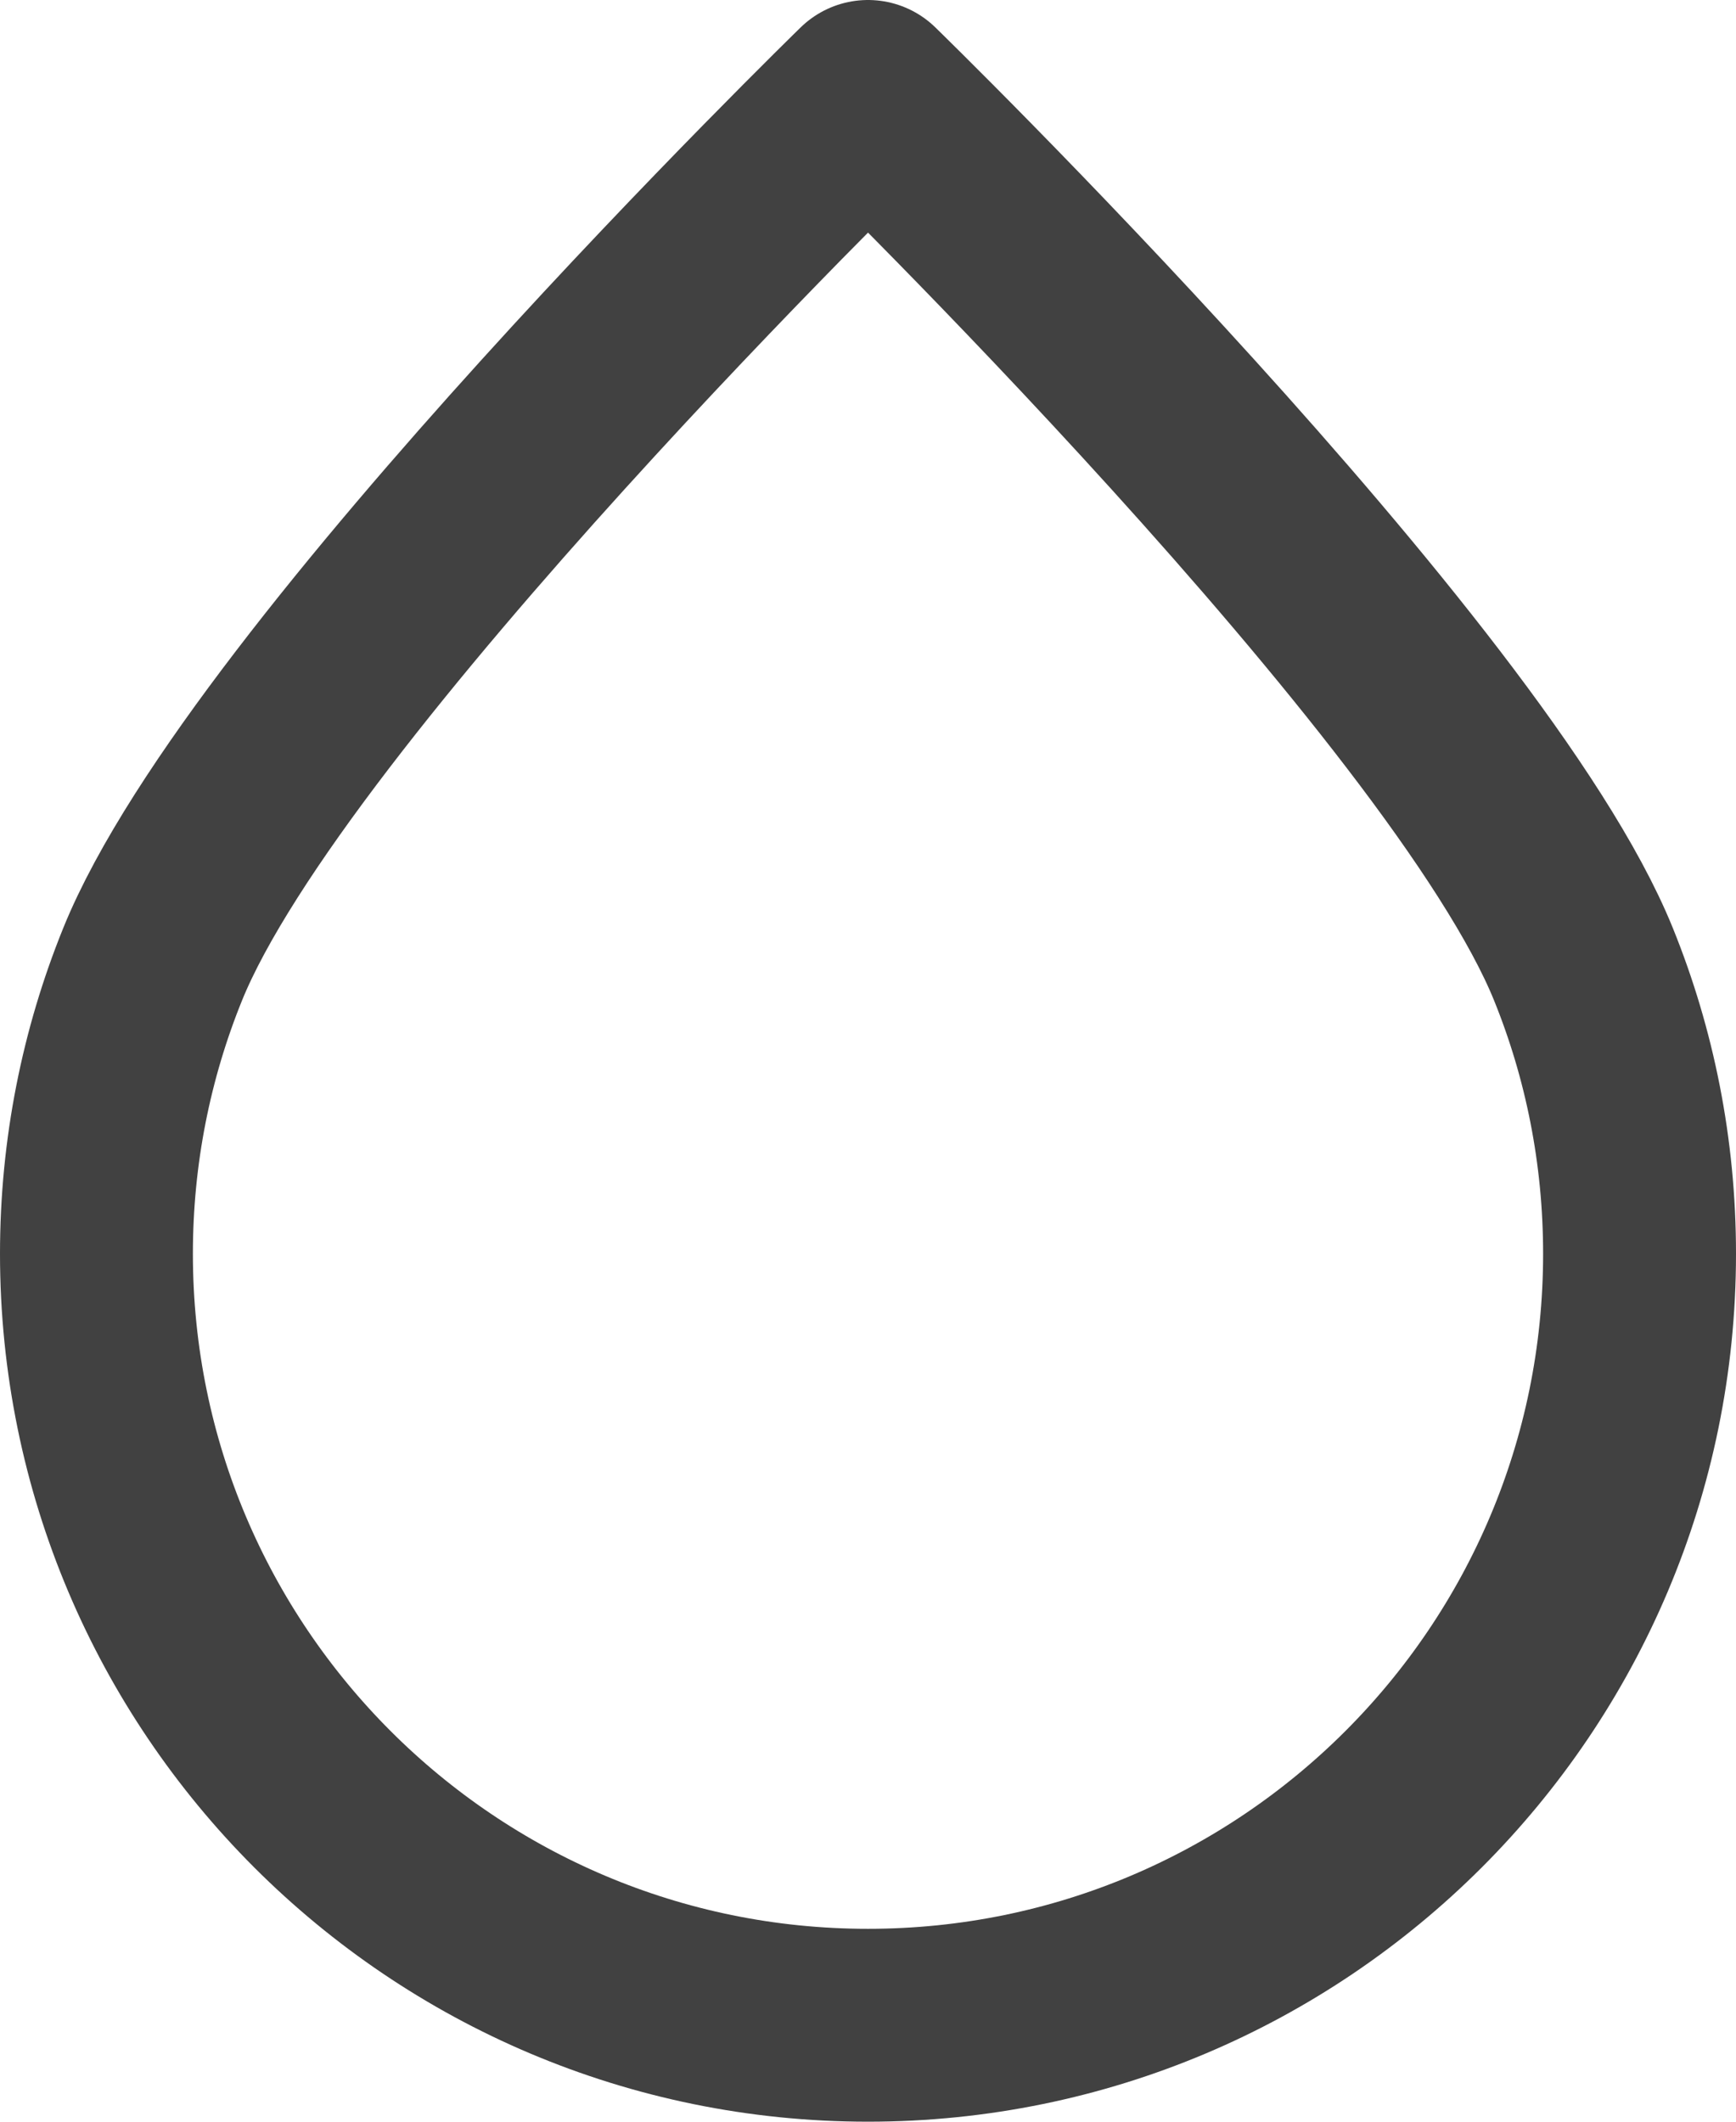 <?xml version="1.0" encoding="utf-8"?>
<svg xmlns="http://www.w3.org/2000/svg" fill="none" height="100%" overflow="visible" preserveAspectRatio="none" style="display: block;" viewBox="0 0 18 22" width="100%">
<path d="M17 13C17 17.418 13.418 21 9 21C4.582 21 1 17.418 1 13C1 11.939 1.207 10.926 1.582 10C2.768 7.068 9 1 9 1C9 1 15.232 7.068 16.419 10C16.794 10.926 17 11.939 17 13Z" id="Icon" stroke="#414141" stroke-linecap="round" stroke-linejoin="round" stroke-width="2"/>
</svg>